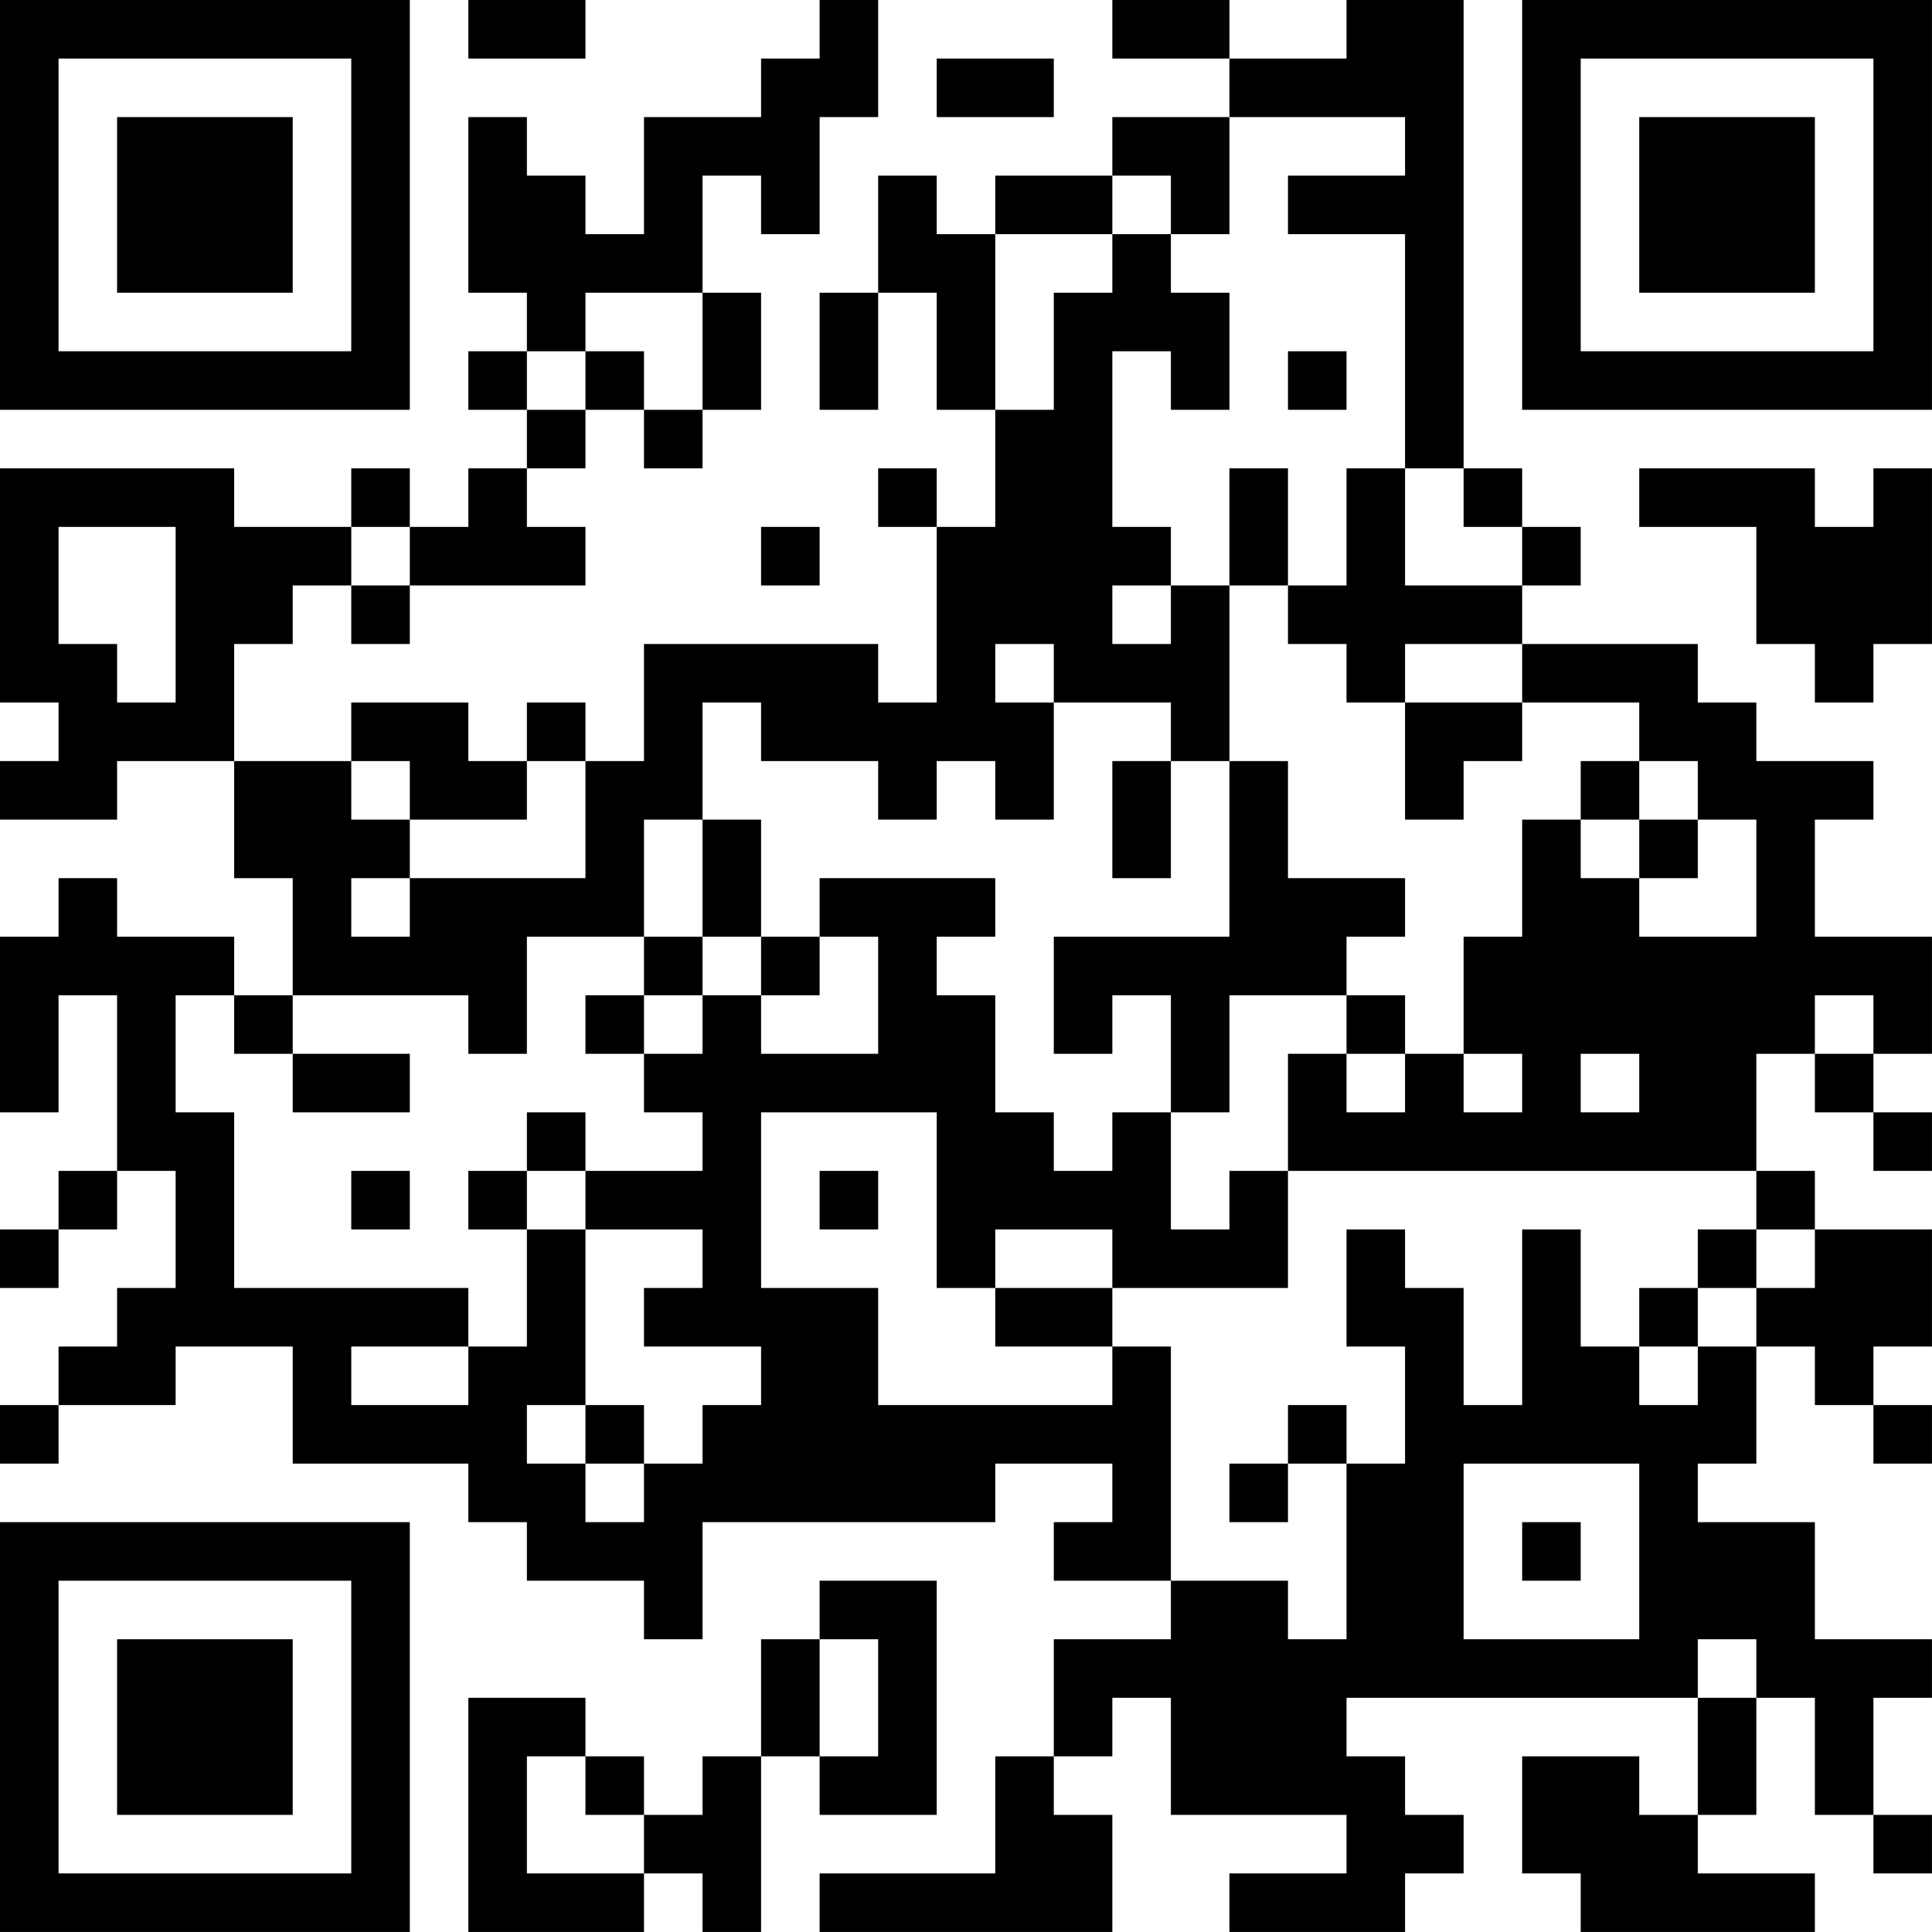 <?xml version="1.0" encoding="UTF-8"?>
<svg xmlns="http://www.w3.org/2000/svg" version="1.1" width="400" height="400" viewBox="0 0 400 400"><rect x="0" y="0" width="400" height="400" fill="#ffffff"/><g transform="scale(12.121)"><g transform="translate(0,0)"><path fill-rule="evenodd" d="M8 0L8 1L10 1L10 0ZM14 0L14 1L13 1L13 2L11 2L11 4L10 4L10 3L9 3L9 2L8 2L8 5L9 5L9 6L8 6L8 7L9 7L9 8L8 8L8 9L7 9L7 8L6 8L6 9L4 9L4 8L0 8L0 12L1 12L1 13L0 13L0 14L2 14L2 13L4 13L4 15L5 15L5 17L4 17L4 16L2 16L2 15L1 15L1 16L0 16L0 19L1 19L1 17L2 17L2 20L1 20L1 21L0 21L0 22L1 22L1 21L2 21L2 20L3 20L3 22L2 22L2 23L1 23L1 24L0 24L0 25L1 25L1 24L3 24L3 23L5 23L5 25L8 25L8 26L9 26L9 27L11 27L11 28L12 28L12 26L17 26L17 25L19 25L19 26L18 26L18 27L20 27L20 28L18 28L18 30L17 30L17 32L14 32L14 33L19 33L19 31L18 31L18 30L19 30L19 29L20 29L20 31L23 31L23 32L21 32L21 33L24 33L24 32L25 32L25 31L24 31L24 30L23 30L23 29L29 29L29 31L28 31L28 30L26 30L26 32L27 32L27 33L31 33L31 32L29 32L29 31L30 31L30 29L31 29L31 31L32 31L32 32L33 32L33 31L32 31L32 29L33 29L33 28L31 28L31 26L29 26L29 25L30 25L30 23L31 23L31 24L32 24L32 25L33 25L33 24L32 24L32 23L33 23L33 21L31 21L31 20L30 20L30 18L31 18L31 19L32 19L32 20L33 20L33 19L32 19L32 18L33 18L33 16L31 16L31 14L32 14L32 13L30 13L30 12L29 12L29 11L26 11L26 10L27 10L27 9L26 9L26 8L25 8L25 0L23 0L23 1L21 1L21 0L19 0L19 1L21 1L21 2L19 2L19 3L17 3L17 4L16 4L16 3L15 3L15 5L14 5L14 7L15 7L15 5L16 5L16 7L17 7L17 9L16 9L16 8L15 8L15 9L16 9L16 12L15 12L15 11L11 11L11 13L10 13L10 12L9 12L9 13L8 13L8 12L6 12L6 13L4 13L4 11L5 11L5 10L6 10L6 11L7 11L7 10L10 10L10 9L9 9L9 8L10 8L10 7L11 7L11 8L12 8L12 7L13 7L13 5L12 5L12 3L13 3L13 4L14 4L14 2L15 2L15 0ZM16 1L16 2L18 2L18 1ZM21 2L21 4L20 4L20 3L19 3L19 4L17 4L17 7L18 7L18 5L19 5L19 4L20 4L20 5L21 5L21 7L20 7L20 6L19 6L19 9L20 9L20 10L19 10L19 11L20 11L20 10L21 10L21 13L20 13L20 12L18 12L18 11L17 11L17 12L18 12L18 14L17 14L17 13L16 13L16 14L15 14L15 13L13 13L13 12L12 12L12 14L11 14L11 16L9 16L9 18L8 18L8 17L5 17L5 18L4 18L4 17L3 17L3 19L4 19L4 22L8 22L8 23L6 23L6 24L8 24L8 23L9 23L9 21L10 21L10 24L9 24L9 25L10 25L10 26L11 26L11 25L12 25L12 24L13 24L13 23L11 23L11 22L12 22L12 21L10 21L10 20L12 20L12 19L11 19L11 18L12 18L12 17L13 17L13 18L15 18L15 16L14 16L14 15L17 15L17 16L16 16L16 17L17 17L17 19L18 19L18 20L19 20L19 19L20 19L20 21L21 21L21 20L22 20L22 22L19 22L19 21L17 21L17 22L16 22L16 19L13 19L13 22L15 22L15 24L19 24L19 23L20 23L20 27L22 27L22 28L23 28L23 25L24 25L24 23L23 23L23 21L24 21L24 22L25 22L25 24L26 24L26 21L27 21L27 23L28 23L28 24L29 24L29 23L30 23L30 22L31 22L31 21L30 21L30 20L22 20L22 18L23 18L23 19L24 19L24 18L25 18L25 19L26 19L26 18L25 18L25 16L26 16L26 14L27 14L27 15L28 15L28 16L30 16L30 14L29 14L29 13L28 13L28 12L26 12L26 11L24 11L24 12L23 12L23 11L22 11L22 10L23 10L23 8L24 8L24 10L26 10L26 9L25 9L25 8L24 8L24 4L22 4L22 3L24 3L24 2ZM10 5L10 6L9 6L9 7L10 7L10 6L11 6L11 7L12 7L12 5ZM22 6L22 7L23 7L23 6ZM21 8L21 10L22 10L22 8ZM28 8L28 9L30 9L30 11L31 11L31 12L32 12L32 11L33 11L33 8L32 8L32 9L31 9L31 8ZM1 9L1 11L2 11L2 12L3 12L3 9ZM6 9L6 10L7 10L7 9ZM13 9L13 10L14 10L14 9ZM24 12L24 14L25 14L25 13L26 13L26 12ZM6 13L6 14L7 14L7 15L6 15L6 16L7 16L7 15L10 15L10 13L9 13L9 14L7 14L7 13ZM19 13L19 15L20 15L20 13ZM21 13L21 16L18 16L18 18L19 18L19 17L20 17L20 19L21 19L21 17L23 17L23 18L24 18L24 17L23 17L23 16L24 16L24 15L22 15L22 13ZM27 13L27 14L28 14L28 15L29 15L29 14L28 14L28 13ZM12 14L12 16L11 16L11 17L10 17L10 18L11 18L11 17L12 17L12 16L13 16L13 17L14 17L14 16L13 16L13 14ZM31 17L31 18L32 18L32 17ZM5 18L5 19L7 19L7 18ZM27 18L27 19L28 19L28 18ZM9 19L9 20L8 20L8 21L9 21L9 20L10 20L10 19ZM6 20L6 21L7 21L7 20ZM14 20L14 21L15 21L15 20ZM29 21L29 22L28 22L28 23L29 23L29 22L30 22L30 21ZM17 22L17 23L19 23L19 22ZM10 24L10 25L11 25L11 24ZM22 24L22 25L21 25L21 26L22 26L22 25L23 25L23 24ZM25 25L25 28L28 28L28 25ZM26 26L26 27L27 27L27 26ZM14 27L14 28L13 28L13 30L12 30L12 31L11 31L11 30L10 30L10 29L8 29L8 33L11 33L11 32L12 32L12 33L13 33L13 30L14 30L14 31L16 31L16 27ZM14 28L14 30L15 30L15 28ZM29 28L29 29L30 29L30 28ZM9 30L9 32L11 32L11 31L10 31L10 30ZM0 0L0 7L7 7L7 0ZM1 1L1 6L6 6L6 1ZM2 2L2 5L5 5L5 2ZM26 0L26 7L33 7L33 0ZM27 1L27 6L32 6L32 1ZM28 2L28 5L31 5L31 2ZM0 26L0 33L7 33L7 26ZM1 27L1 32L6 32L6 27ZM2 28L2 31L5 31L5 28Z" fill="#000000"/></g></g></svg>
